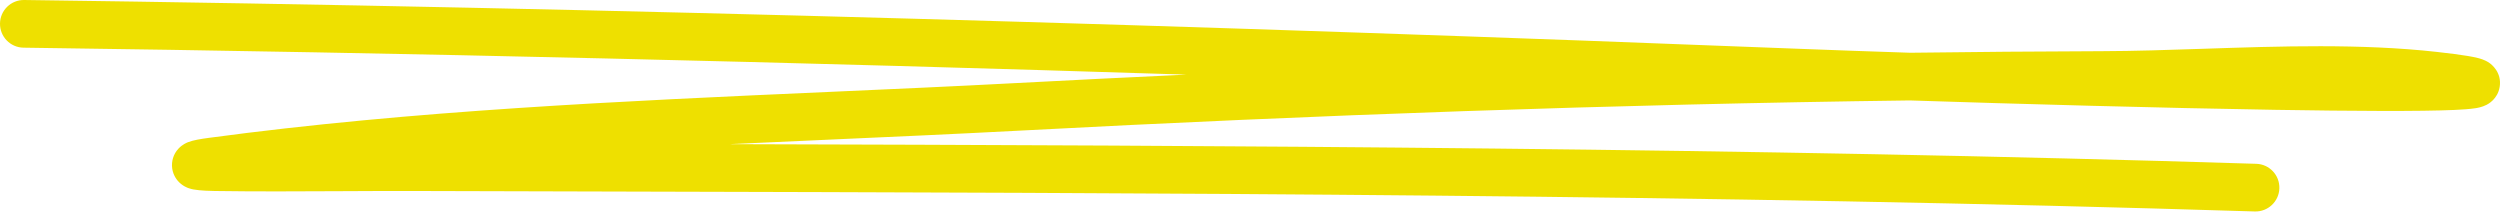 <?xml version="1.0" encoding="UTF-8"?> <svg xmlns="http://www.w3.org/2000/svg" width="534" height="46" viewBox="0 0 534 46" fill="none"> <path fill-rule="evenodd" clip-rule="evenodd" d="M0 5.024C0.038 2.212 2.348 -0.037 5.16 0C131.944 1.689 258.392 5.492 385.041 10.451C391.233 10.694 399.131 10.975 408.029 11.267C421.678 11.089 435.325 10.976 448.968 10.933C455.91 10.912 463.167 10.669 470.572 10.421C487.086 9.868 504.338 9.291 520.491 11.086C523.32 11.4 525.525 11.689 527.123 11.957C527.914 12.09 528.641 12.231 529.257 12.388C529.563 12.466 529.915 12.565 530.27 12.695C530.55 12.797 531.171 13.037 531.806 13.497C532.151 13.747 534.424 15.448 533.932 18.55C533.518 21.166 531.432 22.237 531.145 22.385L531.128 22.393C530.167 22.893 529.127 23.055 528.743 23.116L528.725 23.118C527.602 23.294 526.032 23.405 524.255 23.484C517.021 23.806 502.796 23.735 485.957 23.459C461.567 23.06 431.334 22.221 407.929 21.453C344.467 22.288 280.94 24.559 217.588 27.913C204.111 28.626 190.576 29.229 177.021 29.832C169.942 30.147 162.857 30.462 155.772 30.793C264.482 31.091 373.191 31.591 481.942 34.989C484.753 35.077 486.961 37.427 486.873 40.237C486.785 43.048 484.435 45.255 481.624 45.168C364.874 41.519 248.168 41.216 131.287 40.912C117.241 40.876 103.193 40.839 89.141 40.797C83.625 40.78 78.046 40.809 72.443 40.837C63.585 40.883 54.665 40.928 45.834 40.796C45.278 40.788 42.754 40.745 41.309 40.465C41.082 40.421 40.715 40.342 40.309 40.2C40.303 40.198 40.297 40.195 40.288 40.193C40.075 40.12 38.879 39.711 37.926 38.565C37.287 37.796 36.607 36.496 36.752 34.823C36.888 33.263 37.673 32.218 38.161 31.705C38.99 30.833 39.934 30.462 40.165 30.371C40.17 30.369 40.176 30.367 40.181 30.365C41.272 29.934 42.916 29.674 44.623 29.444C88.112 23.59 132.867 21.599 176.884 19.642C190.361 19.043 203.769 18.447 217.05 17.743C229.164 17.102 241.285 16.5 253.411 15.94C170.648 13.295 87.904 11.287 5.024 10.183C2.212 10.146 -0.037 7.836 0 5.024ZM527.322 13.025C527.324 13.025 527.298 13.032 527.236 13.043C527.289 13.03 527.32 13.024 527.322 13.025Z" fill="#EEE000"></path> </svg> 